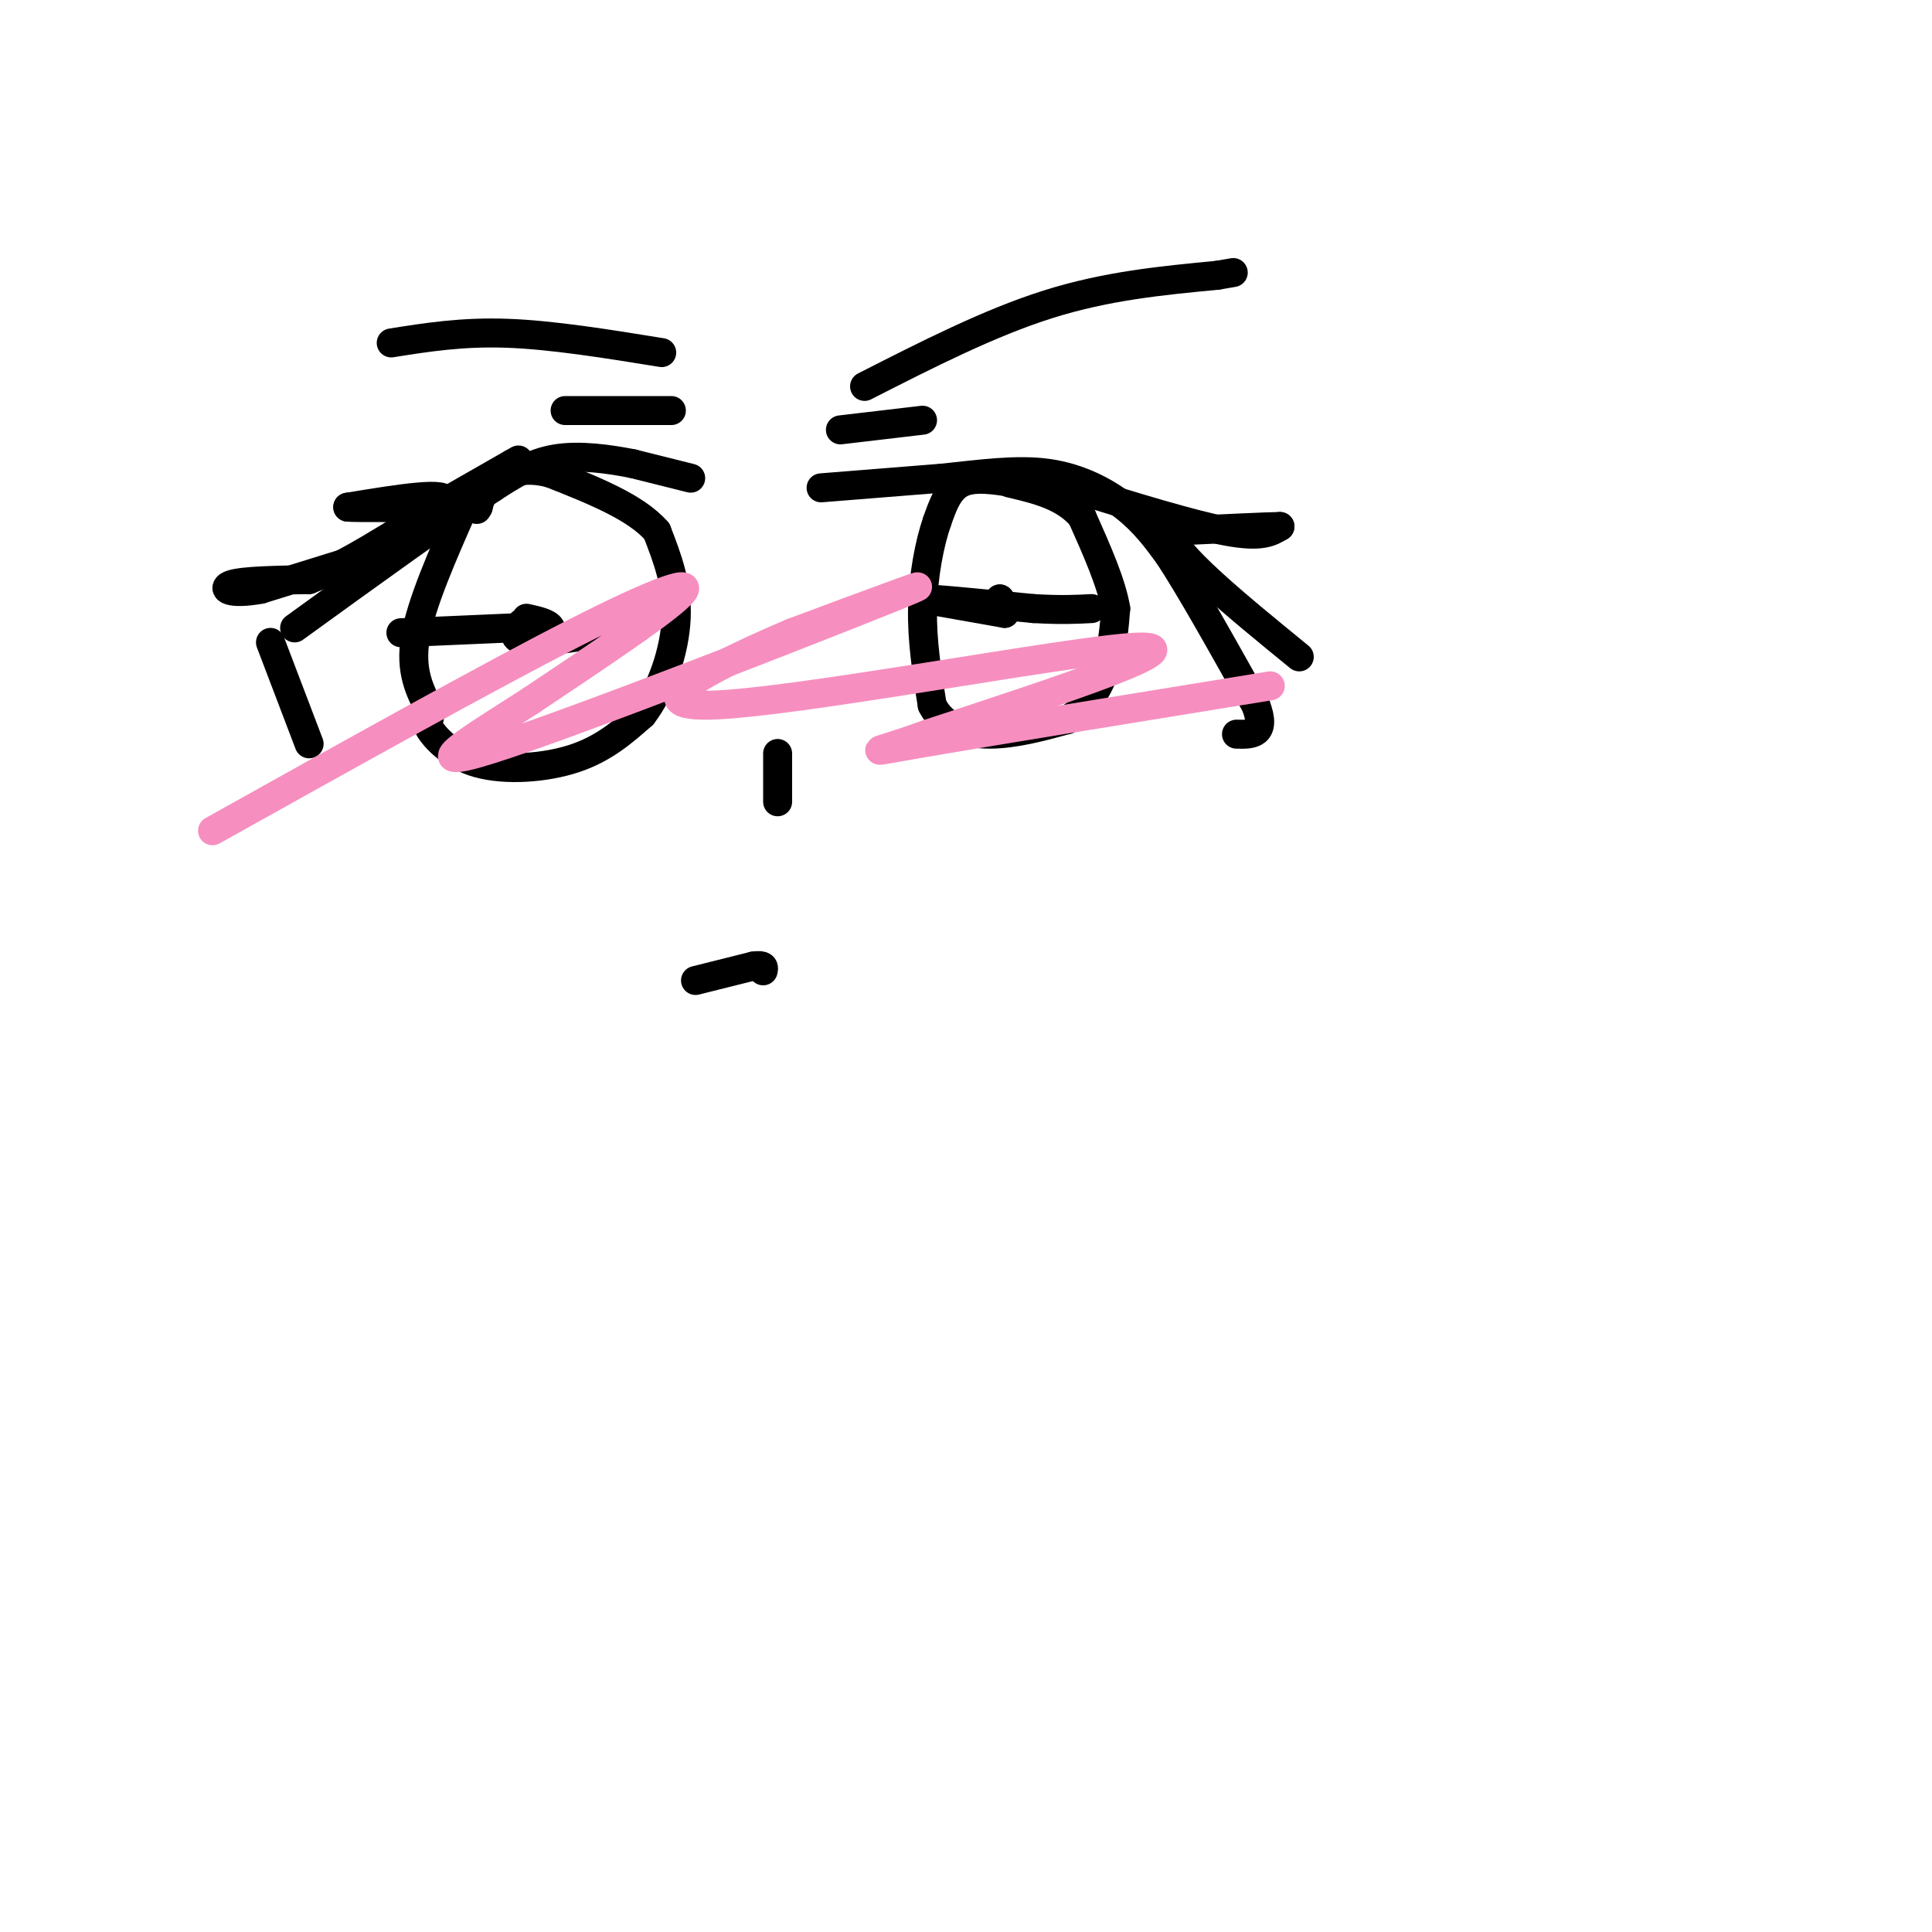 <svg viewBox='0 0 400 400' version='1.1' xmlns='http://www.w3.org/2000/svg' xmlns:xlink='http://www.w3.org/1999/xlink'><g fill='none' stroke='#000000' stroke-width='6' stroke-linecap='round' stroke-linejoin='round'><path d='M96,105c-4.417,10.000 -8.833,20.000 -10,27c-1.167,7.000 0.917,11.000 3,15'/><path d='M89,147c0.132,2.815 -1.037,2.352 0,4c1.037,1.648 4.279,5.405 10,7c5.721,1.595 13.920,1.027 20,-1c6.080,-2.027 10.040,-5.514 14,-9'/><path d='M133,148c3.911,-5.044 6.689,-13.156 7,-20c0.311,-6.844 -1.844,-12.422 -4,-18'/><path d='M136,110c-4.333,-5.000 -13.167,-8.500 -22,-12'/><path d='M114,98c-5.956,-1.644 -9.844,0.244 -12,2c-2.156,1.756 -2.578,3.378 -3,5'/><path d='M99,105c-0.500,0.833 -0.250,0.417 0,0'/><path d='M108,129c-0.833,1.167 -1.667,2.333 -1,3c0.667,0.667 2.833,0.833 5,1'/><path d='M112,133c1.444,-0.422 2.556,-1.978 2,-3c-0.556,-1.022 -2.778,-1.511 -5,-2'/><path d='M106,130c0.000,0.000 -23.000,1.000 -23,1'/><path d='M112,133c0.000,0.000 20.000,-3.000 20,-3'/><path d='M143,99c0.000,0.000 -12.000,-3.000 -12,-3'/><path d='M131,96c-4.844,-0.956 -10.956,-1.844 -16,-1c-5.044,0.844 -9.022,3.422 -13,6'/><path d='M102,101c-9.000,5.833 -25.000,17.417 -41,29'/><path d='M210,100c-4.167,-0.667 -8.333,-1.333 -11,0c-2.667,1.333 -3.833,4.667 -5,8'/><path d='M194,108c-1.533,4.356 -2.867,11.244 -3,18c-0.133,6.756 0.933,13.378 2,20'/><path d='M193,146c2.267,4.578 6.933,6.022 12,6c5.067,-0.022 10.533,-1.511 16,-3'/><path d='M221,149c4.178,-2.378 6.622,-6.822 8,-11c1.378,-4.178 1.689,-8.089 2,-12'/><path d='M231,126c-0.833,-5.167 -3.917,-12.083 -7,-19'/><path d='M224,107c-3.667,-4.333 -9.333,-5.667 -15,-7'/><path d='M206,126c0.000,0.000 1.000,-2.000 1,-2'/><path d='M207,124c0.333,0.167 0.667,1.583 1,3'/><path d='M208,127c0.000,0.000 -17.000,-3.000 -17,-3'/><path d='M191,124c1.000,-0.167 12.000,0.917 23,2'/><path d='M214,126c5.833,0.333 8.917,0.167 12,0'/><path d='M170,101c0.000,0.000 25.000,-2.000 25,-2'/><path d='M195,99c8.000,-0.833 15.500,-1.917 22,-1c6.500,0.917 12.000,3.833 16,7c4.000,3.167 6.500,6.583 9,10'/><path d='M242,115c4.500,6.833 11.250,18.917 18,31'/><path d='M260,146c2.333,6.167 -0.833,6.083 -4,6'/><path d='M56,133c0.000,0.000 8.000,21.000 8,21'/><path d='M161,156c0.000,0.000 0.000,10.000 0,10'/><path d='M144,203c0.000,0.000 12.000,-3.000 12,-3'/><path d='M156,200c2.333,-0.333 2.167,0.333 2,1'/><path d='M174,89c0.000,0.000 17.000,-2.000 17,-2'/><path d='M139,85c0.000,0.000 -22.000,0.000 -22,0'/><path d='M83,113c0.000,0.000 -29.000,9.000 -29,9'/><path d='M54,122c-6.556,1.222 -8.444,-0.222 -6,-1c2.444,-0.778 9.222,-0.889 16,-1'/><path d='M64,120c7.333,-2.833 17.667,-9.417 28,-16'/><path d='M92,104c1.333,-2.500 -9.333,-0.750 -20,1'/><path d='M72,105c0.833,0.167 12.917,0.083 25,0'/><path d='M222,101c12.417,3.833 24.833,7.667 32,9c7.167,1.333 9.083,0.167 11,-1'/><path d='M265,109c-2.000,0.000 -12.500,0.500 -23,1'/><path d='M242,110c0.667,4.500 13.833,15.250 27,26'/><path d='M92,104c0.000,0.000 14.000,-8.000 14,-8'/><path d='M106,96c2.333,-1.333 1.167,-0.667 0,0'/><path d='M137,73c-11.333,-1.833 -22.667,-3.667 -32,-4c-9.333,-0.333 -16.667,0.833 -24,2'/><path d='M179,80c12.917,-6.583 25.833,-13.167 38,-17c12.167,-3.833 23.583,-4.917 35,-6'/><path d='M252,57c5.833,-1.000 2.917,-0.500 0,0'/></g>
<g fill='none' stroke='#F68FBF' stroke-width='6' stroke-linecap='round' stroke-linejoin='round'><path d='M44,172c28.533,-15.933 57.067,-31.867 75,-41c17.933,-9.133 25.267,-11.467 22,-8c-3.267,3.467 -17.133,12.733 -31,22'/><path d='M110,145c-11.726,7.595 -25.542,15.583 -8,10c17.542,-5.583 66.440,-24.738 82,-31c15.560,-6.262 -2.220,0.369 -20,7'/><path d='M164,131c-12.690,5.405 -34.417,15.417 -17,15c17.417,-0.417 73.976,-11.262 88,-12c14.024,-0.738 -14.488,8.631 -43,18'/><path d='M192,152c-10.378,3.778 -14.822,4.222 -2,2c12.822,-2.222 42.911,-7.111 73,-12'/></g>
</svg>